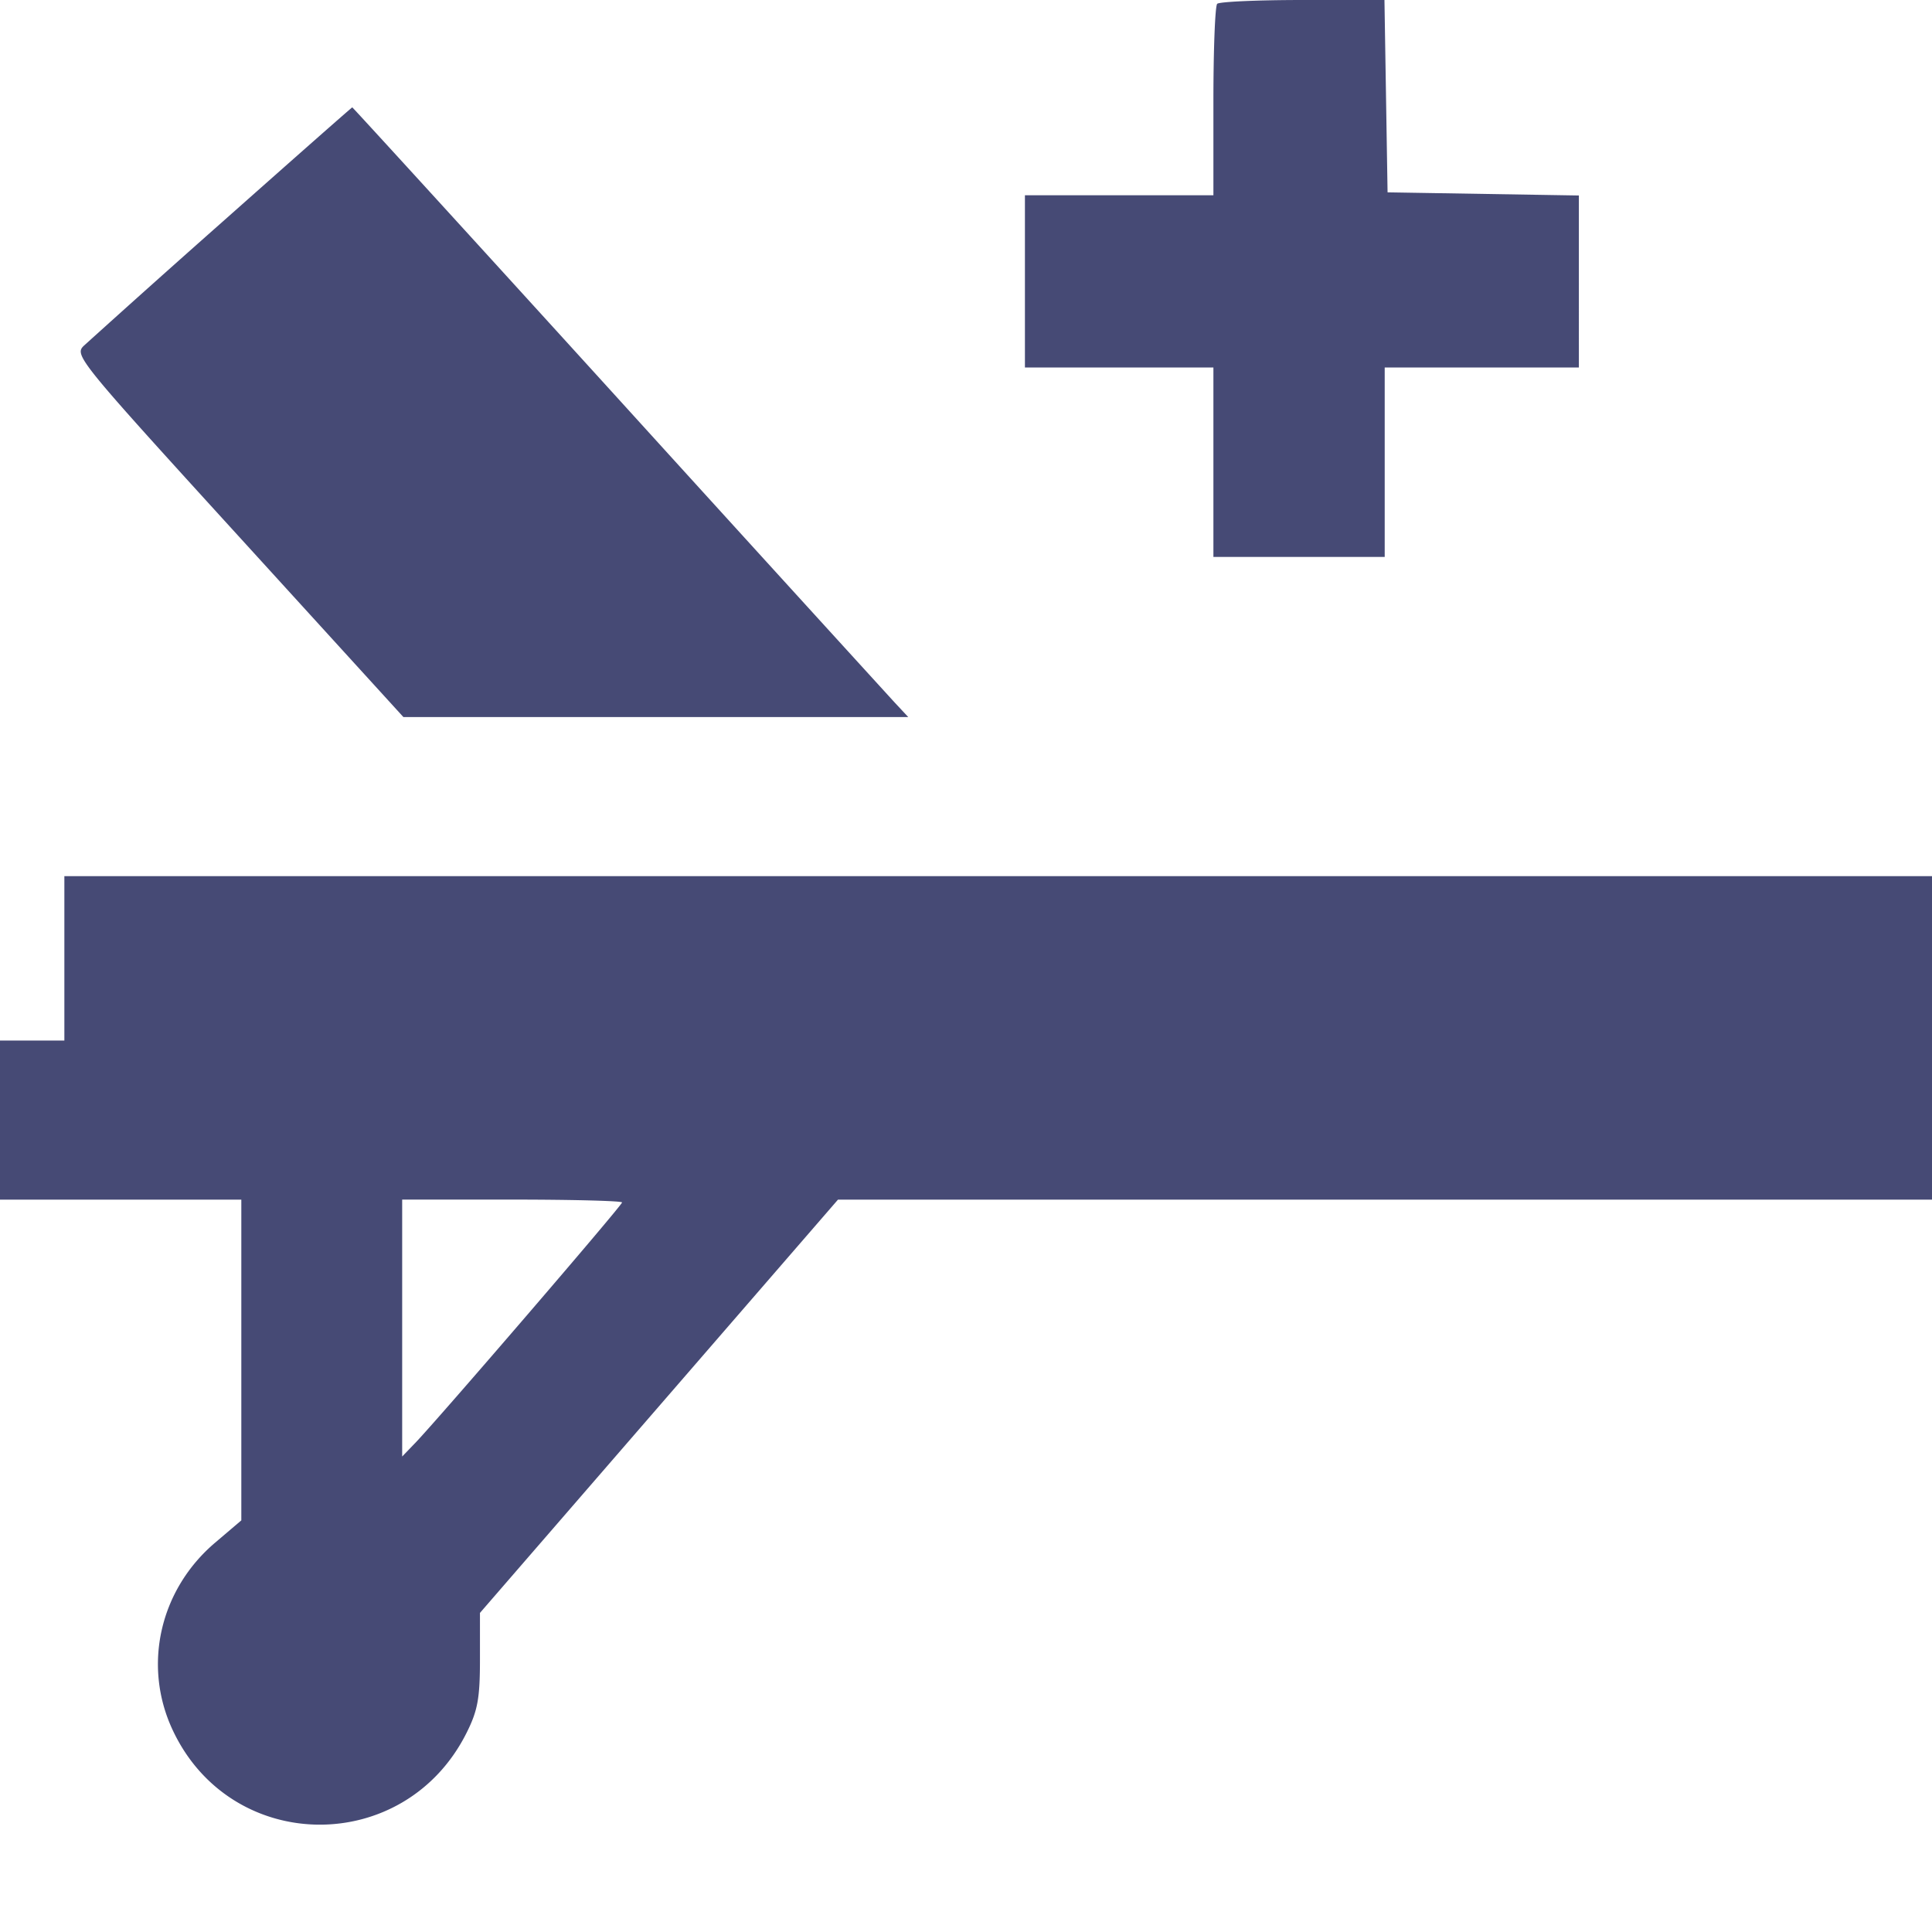 <svg width="54" height="54" fill="none" xmlns="http://www.w3.org/2000/svg"><path fill-rule="evenodd" clip-rule="evenodd" d="M34.021.107c-.059.059-.106 1.287-.106 2.728v2.622h-5.268v4.814h5.268v5.296h4.788v-5.296h5.427V5.464l-5.347-.088L38.696 0H36.41c-1.256 0-2.331.048-2.39.107zM6.745 42.495l-.738.628c-1.546 1.317-2.024 3.436-1.18 5.234 1.638 3.494 6.495 3.532 8.22.064.306-.614.368-.958.368-2.04v-1.3L23.422 33.53H54v-9.041H1.799v4.595H0v4.446h6.745v8.966zm4.85-2.152c.66-.686 5.792-6.653 5.792-6.734 0-.044-1.383-.08-3.073-.08h-3.073v7.181l.353-.367zM2.343 9.664A498.23 498.23 0 016.22 6.198C8.2 4.441 9.83 3.002 9.846 3.001 9.86 3 13.193 6.65 17.25 11.113a4985.36 4985.36 0 007.756 8.522l.38.407H11.275L6.67 14.988c-4.478-4.914-4.6-5.062-4.327-5.324z" fill="#464A75"/></svg>